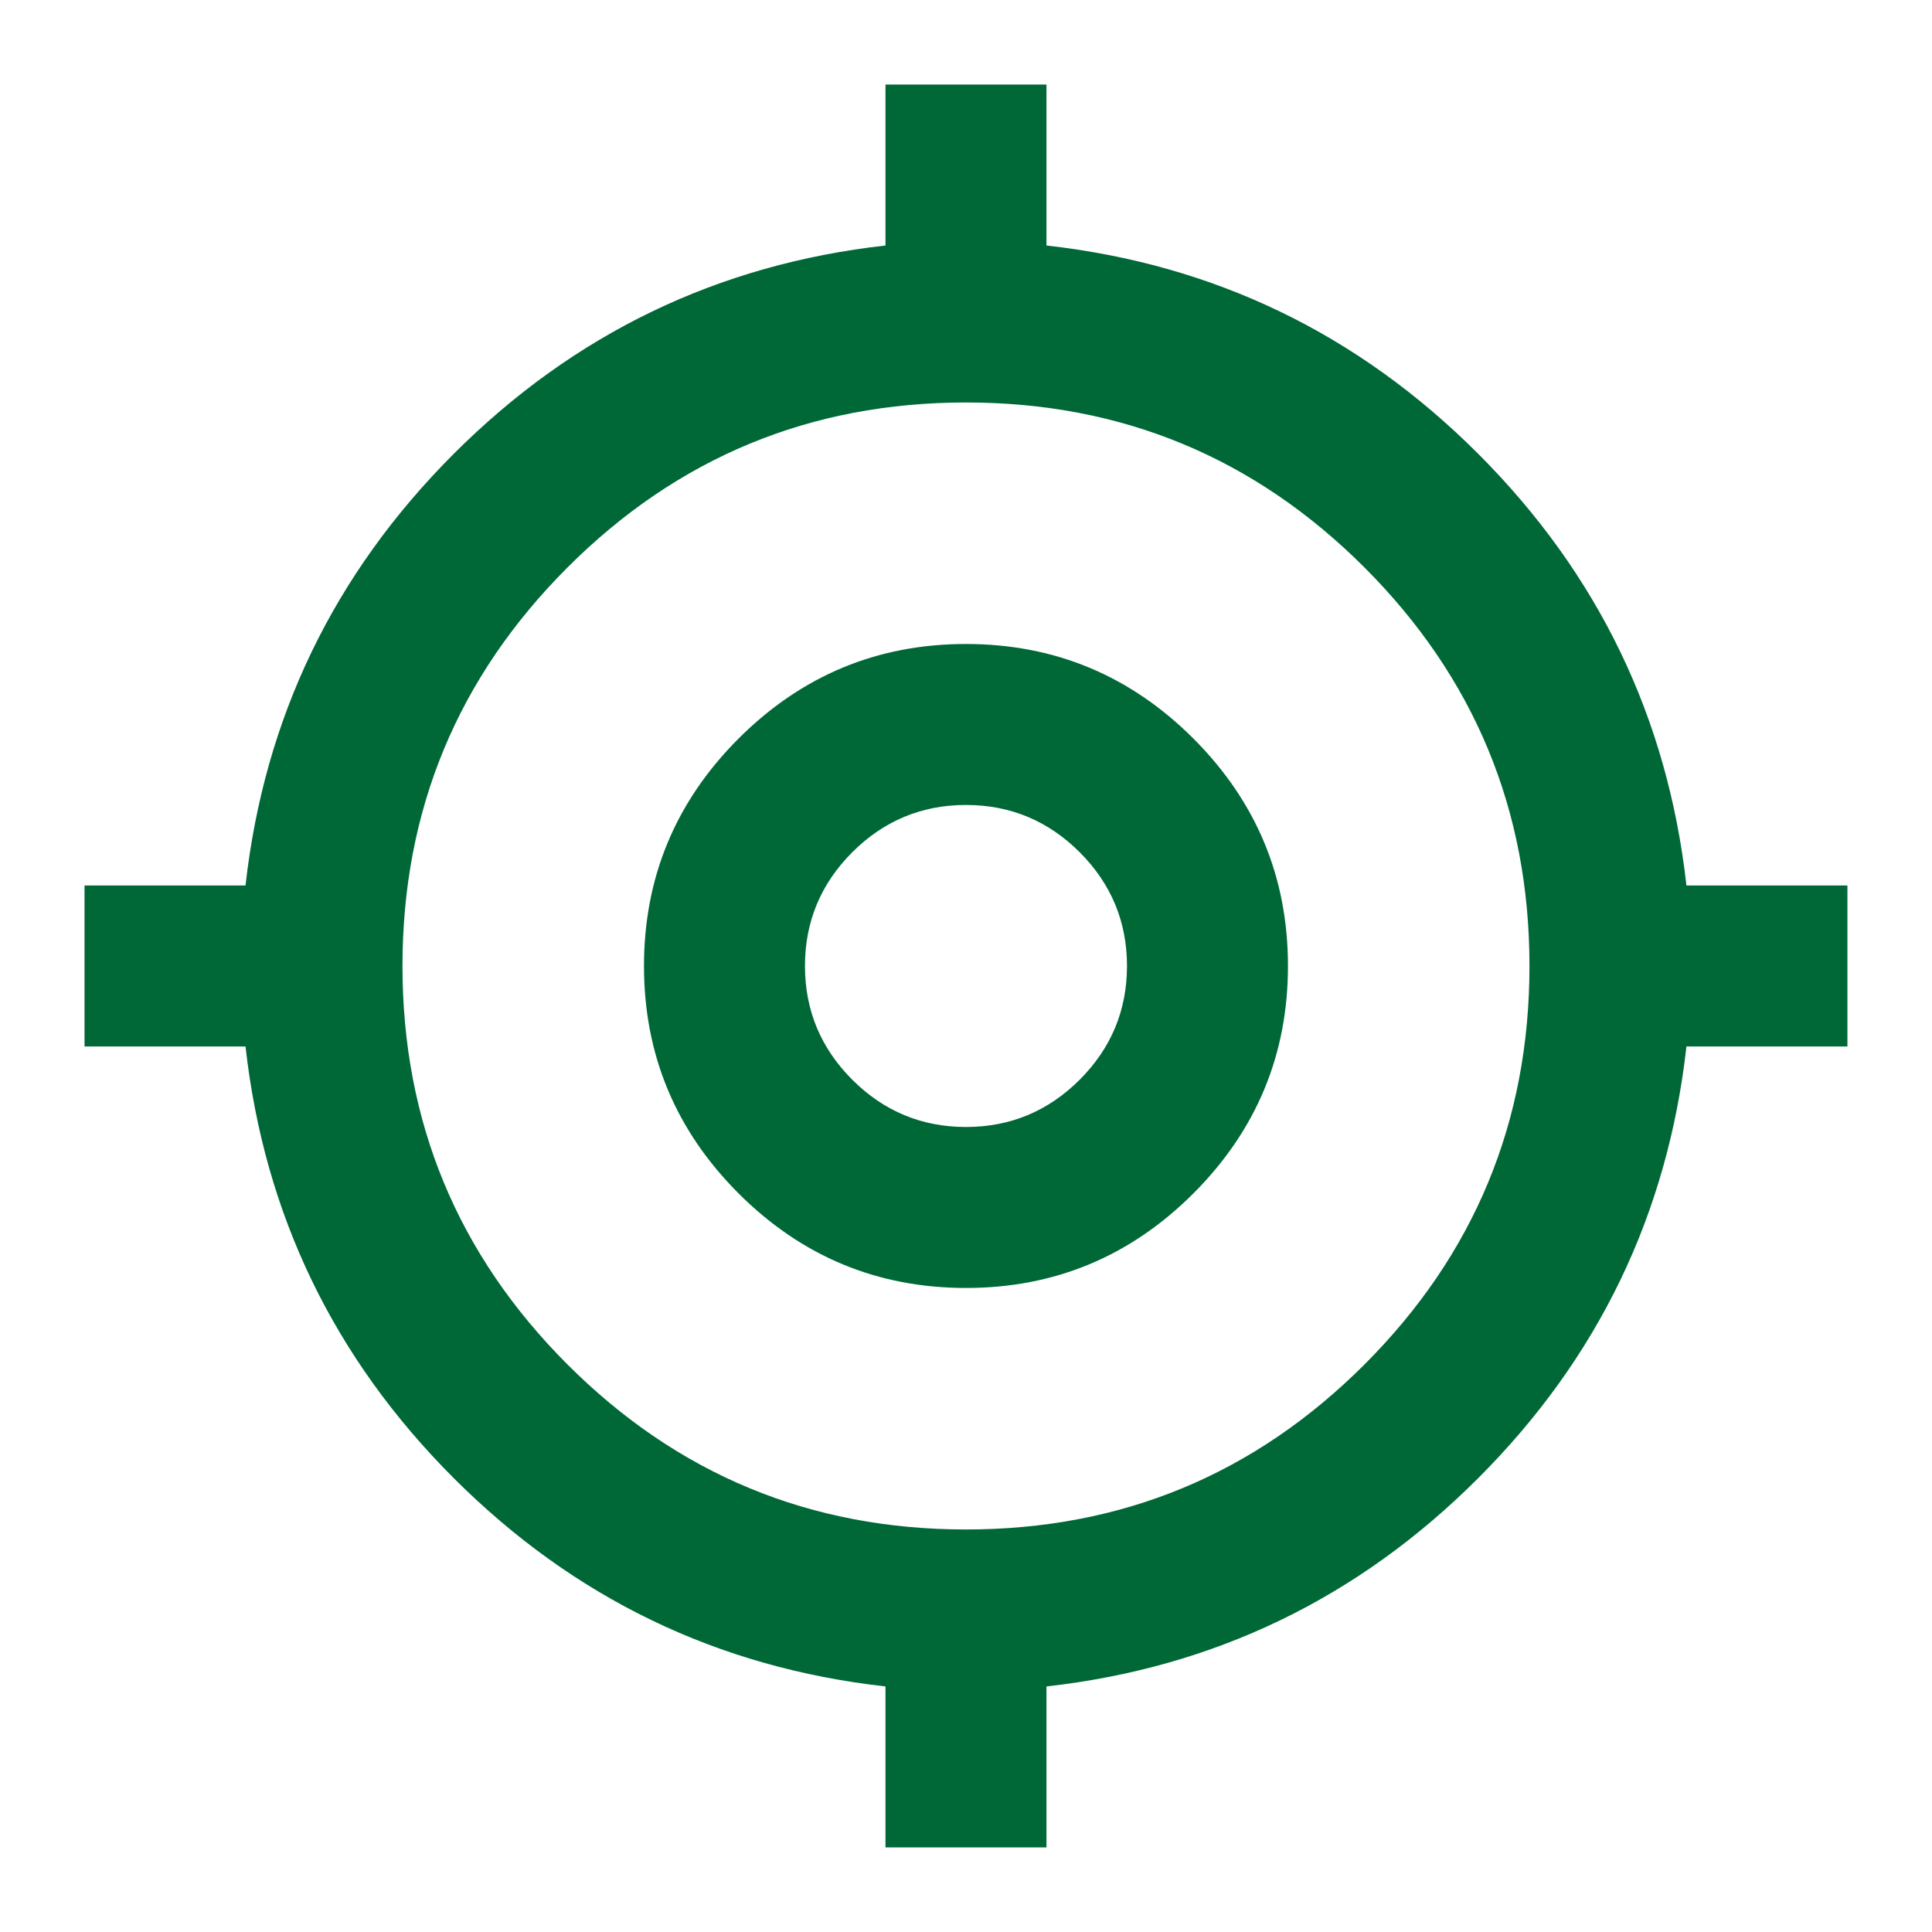 <svg xmlns="http://www.w3.org/2000/svg" width="40" height="40" viewBox="0 0 40 40" fill="none"><mask id="mask0_4120_998" style="mask-type:alpha" maskUnits="userSpaceOnUse" x="0" y="0" width="40" height="40"><rect width="40" height="40" fill="#D9D9D9"></rect></mask><g mask="url(#mask0_4120_998)"><path d="M18.333 38.249V34.916C14.861 34.527 11.882 33.09 9.395 30.604C6.909 28.118 5.472 25.138 5.083 21.666H1.75V18.333H5.083C5.472 14.861 6.909 11.882 9.395 9.395C11.882 6.909 14.861 5.472 18.333 5.083V1.75H21.666V5.083C25.138 5.472 28.118 6.909 30.604 9.395C33.09 11.882 34.527 14.861 34.916 18.333H38.249V21.666H34.916C34.527 25.138 33.09 28.118 30.604 30.604C28.118 33.09 25.138 34.527 21.666 34.916V38.249H18.333ZM20 31.666C23.222 31.666 25.972 30.527 28.25 28.25C30.527 25.972 31.666 23.222 31.666 20C31.666 16.777 30.527 14.027 28.25 11.749C25.972 9.472 23.222 8.333 20 8.333C16.777 8.333 14.027 9.472 11.749 11.749C9.472 14.027 8.333 16.777 8.333 20C8.333 23.222 9.472 25.972 11.749 28.25C14.027 30.527 16.777 31.666 20 31.666ZM20 26.666C18.166 26.666 16.597 26.013 15.291 24.708C13.986 23.402 13.333 21.833 13.333 20C13.333 18.166 13.986 16.597 15.291 15.291C16.597 13.986 18.166 13.333 20 13.333C21.833 13.333 23.402 13.986 24.708 15.291C26.013 16.597 26.666 18.166 26.666 20C26.666 21.833 26.013 23.402 24.708 24.708C23.402 26.013 21.833 26.666 20 26.666ZM20 23.333C20.916 23.333 21.701 23.006 22.354 22.354C23.006 21.701 23.333 20.916 23.333 20C23.333 19.083 23.006 18.298 22.354 17.645C21.701 16.993 20.916 16.666 20 16.666C19.083 16.666 18.298 16.993 17.645 17.645C16.993 18.298 16.666 19.083 16.666 20C16.666 20.916 16.993 21.701 17.645 22.354C18.298 23.006 19.083 23.333 20 23.333Z" fill="#006837"></path></g></svg>